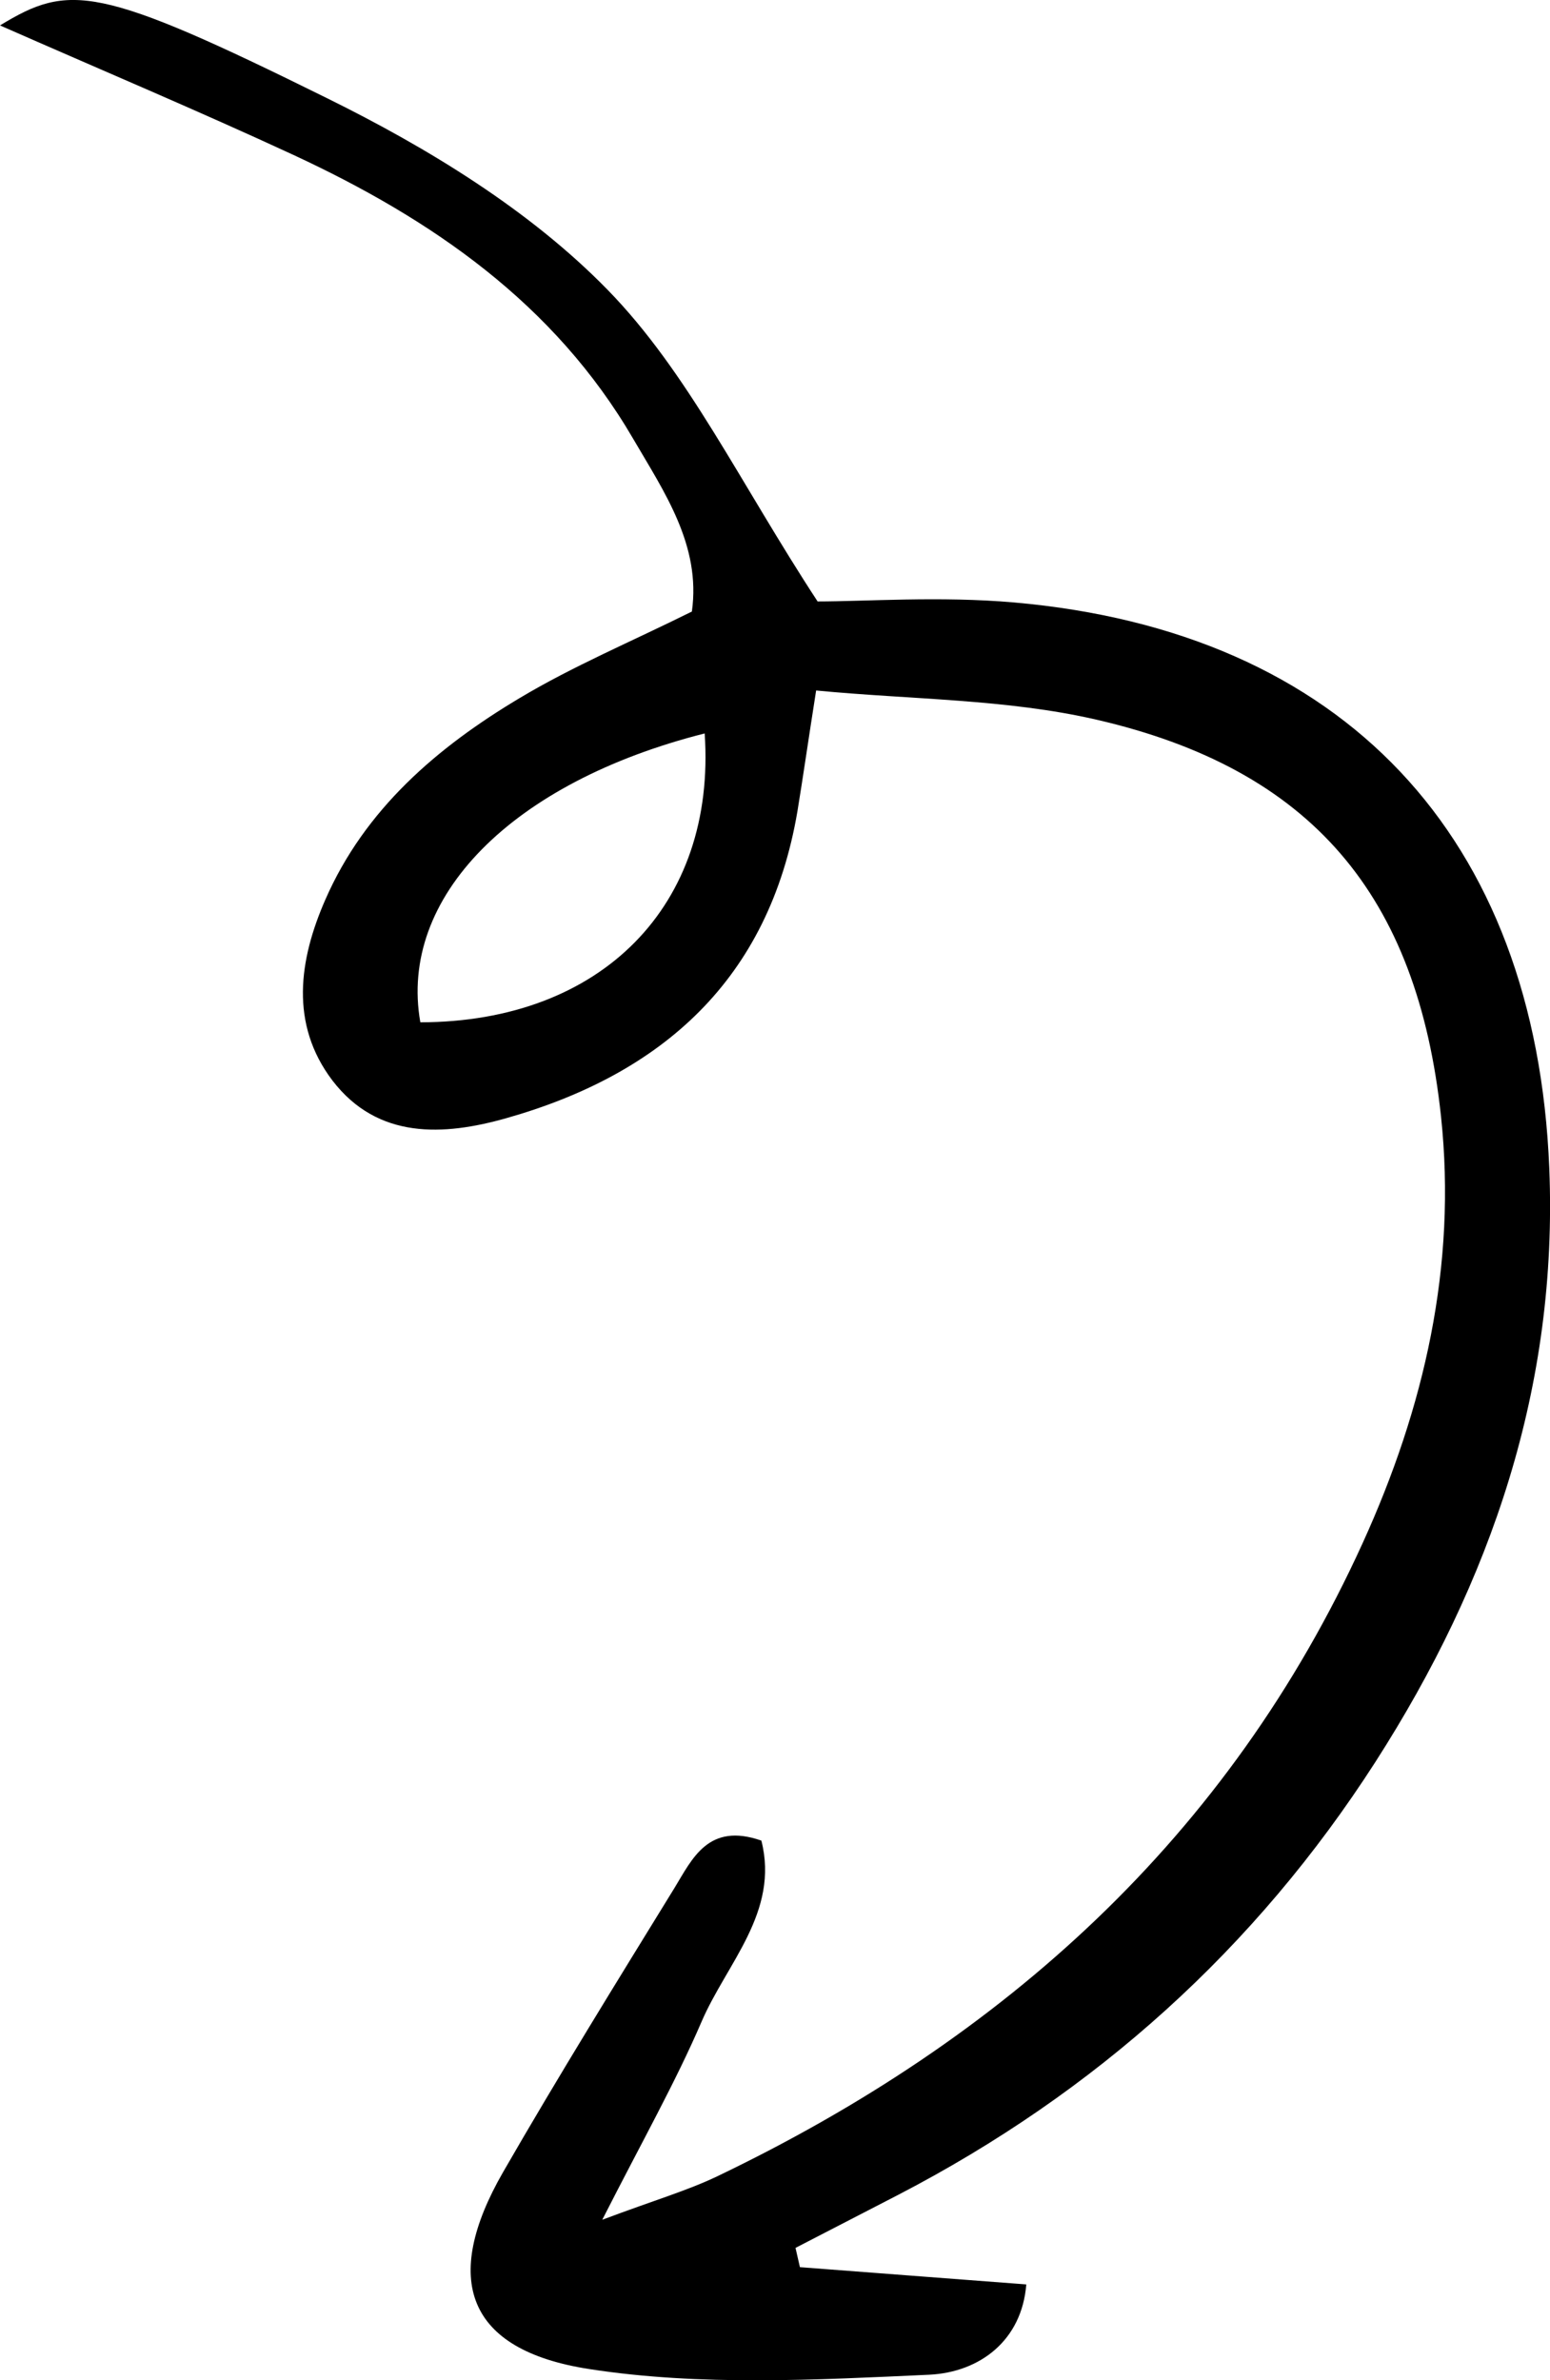 <svg xmlns="http://www.w3.org/2000/svg" fill="none" viewBox="0 0 43 66" height="66" width="43">
<path fill="black" d="M22.184 62.867C24.214 63.024 26.244 63.175 28.471 63.346C28.349 64.899 27.184 65.781 25.781 65.85C22.634 65.993 19.426 66.171 16.34 65.692C12.935 65.165 12.247 63.202 13.956 60.233C15.489 57.572 17.103 54.966 18.711 52.353C19.208 51.538 19.651 50.526 21.122 51.039C21.626 53.023 20.155 54.446 19.46 56.067C18.738 57.743 17.832 59.344 16.708 61.553C18.166 61.006 19.065 60.746 19.896 60.349C27.845 56.539 34.084 50.95 37.803 42.789C39.513 39.034 40.419 35.1 39.976 30.955C39.322 24.825 36.386 21.33 30.413 19.955C27.913 19.38 25.277 19.401 22.641 19.147C22.416 20.577 22.28 21.535 22.123 22.492C21.333 27.158 18.37 29.785 14.038 31.009C12.315 31.495 10.483 31.605 9.223 29.963C8.031 28.396 8.296 26.611 9.025 24.948C10.122 22.438 12.131 20.721 14.413 19.359C15.898 18.47 17.512 17.793 19.194 16.958C19.453 15.125 18.425 13.64 17.567 12.17C15.38 8.414 11.974 6.075 8.14 4.296C5.497 3.072 2.813 1.943 0 0.705C1.921 -0.465 2.711 -0.424 9.073 2.723C11.872 4.104 14.692 5.822 16.851 8.031C19.085 10.316 20.523 13.381 22.682 16.678C24.017 16.678 26.081 16.527 28.124 16.705C37.285 17.506 42.605 23.197 42.98 32.391C43.225 38.438 41.372 43.849 38.157 48.857C34.826 54.042 30.385 58.024 24.93 60.856C23.976 61.348 23.022 61.841 22.069 62.333C22.11 62.511 22.151 62.689 22.191 62.867H22.184ZM19.549 20.338C14.195 21.692 11.048 24.887 11.661 28.348C16.688 28.341 19.875 25.106 19.549 20.338Z"></path>
</svg>
